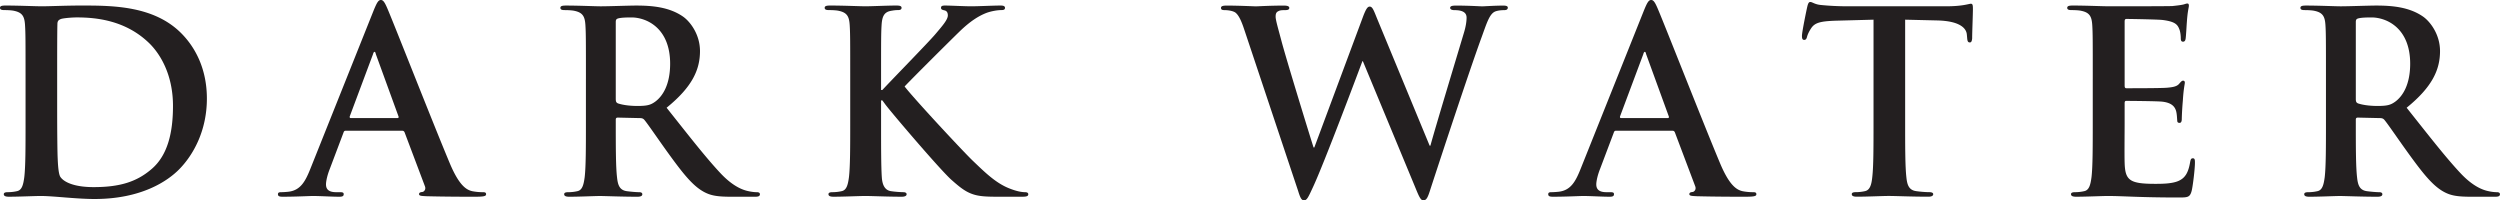 <svg xmlns="http://www.w3.org/2000/svg" xml:space="preserve" height="28.802" viewBox="0 0 359.492 28.802" width="359.49"><defs><clipPath id="a" clipPathUnits="userSpaceOnUse"><path d="M153.5 447.1v-23.042h287.59V447.1"/></clipPath></defs><g fill="#231f20"><path d="M8.22 15.342c0 3.857.035 6.655.071 7.347.037.908.11 2.365.402 2.763.472.693 1.89 1.455 4.763 1.455 3.71 0 6.183-.727 8.364-2.618 2.328-2 3.055-5.309 3.055-9.055 0-4.619-1.927-7.602-3.491-9.093-3.345-3.2-7.491-3.636-10.328-3.636-.727 0-2.073.109-2.363.255-.328.145-.438.327-.438.727-.035 1.237-.035 4.4-.035 7.273v4.582zm-4.546-4c0-5.527 0-6.546-.074-7.71-.072-1.236-.362-1.818-1.564-2.072-.29-.074-.908-.11-1.417-.11-.4 0-.619-.073-.619-.326C0 .869.255.796.8.796c1.928 0 4.219.109 5.238.109 1.127 0 3.418-.109 5.6-.109 4.546 0 10.618 0 14.583 4.145 1.818 1.891 3.528 4.91 3.528 9.238 0 4.582-1.928 8.073-3.964 10.147-1.674 1.709-5.455 4.29-12.184 4.29-2.653 0-5.927-.435-7.746-.435-.836 0-3.127.108-4.582.108-.473 0-.728-.108-.728-.363 0-.182.146-.291.583-.291.545 0 .98-.073 1.308-.145.728-.146.91-.946 1.055-2.001.183-1.528.183-4.399.183-7.747v-6.4M57.133 16.98c.18 0 .218-.109.18-.217L54.042 7.78c-.036-.146-.072-.327-.181-.327-.11 0-.182.18-.219.327l-3.346 8.946c-.036.145 0 .254.146.254h6.692zm-7.42 1.819c-.182 0-.254.072-.327.291l-1.963 5.2c-.364.91-.545 1.783-.545 2.219 0 .655.327 1.127 1.453 1.127h.547c.436 0 .545.073.545.292 0 .29-.218.362-.62.362-1.162 0-2.727-.107-3.853-.107-.4 0-2.401.107-4.292.107-.473 0-.69-.072-.69-.362 0-.22.145-.292.436-.292.327 0 .836-.036 1.127-.072 1.673-.219 2.364-1.455 3.092-3.274L53.75 1.451c.438-1.053.655-1.453 1.019-1.453.327 0 .545.326.909 1.163.873 2 6.692 16.838 9.02 22.367 1.382 3.272 2.436 3.78 3.2 3.963a8.01 8.01 0 0 0 1.527.145c.291 0 .473.037.473.292 0 .29-.328.362-1.673.362-1.31 0-3.965 0-6.874-.072-.655-.035-1.091-.035-1.091-.29 0-.22.145-.292.509-.328.255-.072.51-.4.327-.836l-2.908-7.71c-.073-.183-.183-.255-.364-.255h-8.11M88.545 14.217c0 .4.073.547.328.655.763.255 1.853.364 2.763.364 1.455 0 1.928-.146 2.583-.619 1.091-.8 2.145-2.472 2.145-5.455 0-5.163-3.419-6.655-5.564-6.655-.909 0-1.564.037-1.927.147-.255.072-.328.217-.328.508v11.055zm-4.291-2.872c0-5.528 0-6.546-.073-7.71-.072-1.236-.363-1.819-1.563-2.073-.292-.073-.91-.11-1.42-.11-.4 0-.617-.072-.617-.326 0-.255.254-.327.8-.327 1.928 0 4.218.108 4.983.108 1.236 0 4-.108 5.127-.108 2.291 0 4.728.217 6.691 1.563 1.02.692 2.474 2.545 2.474 4.983 0 2.69-1.127 5.164-4.801 8.146 3.236 4.073 5.746 7.309 7.891 9.565 2.038 2.109 3.528 2.364 4.074 2.473.4.072.727.108 1.017.108.292 0 .437.11.437.292 0 .29-.254.362-.69.362h-3.455c-2.038 0-2.947-.181-3.892-.69-1.563-.836-2.946-2.545-4.982-5.346-1.455-2-3.127-4.474-3.6-5.019-.182-.217-.4-.255-.655-.255l-3.164-.072c-.181 0-.291.072-.291.291v.51c0 3.382 0 6.254.181 7.781.11 1.055.329 1.855 1.419 2.001.546.073 1.346.145 1.783.145.29 0 .436.11.436.292 0 .255-.255.362-.728.362-2.108 0-4.8-.107-5.345-.107-.692 0-2.982.107-4.437.107-.473 0-.728-.107-.728-.362 0-.183.145-.292.581-.292.547 0 .983-.072 1.31-.145.728-.146.91-.946 1.056-2 .18-1.528.18-4.4.18-7.747v-6.4"/></g><g fill="#231f20" clip-path="url(#a)" transform="matrix(1.25 0 0 -1.25 -191.88 558.88)"><path d="M254.86 436.75h.146c.989 1.076 5.236 5.411 6.08 6.401.815.96 1.455 1.687 1.455 2.182 0 .32-.116.523-.407.582-.262.058-.378.116-.378.29 0 .204.145.262.465.262.611 0 2.211-.087 2.997-.087.902 0 2.502.087 3.403.087.291 0 .495-.058.495-.262 0-.203-.145-.261-.436-.261-.408 0-1.135-.117-1.687-.32-.903-.349-1.891-.961-3.143-2.182-.902-.873-5.295-5.237-6.284-6.285 1.047-1.367 6.75-7.506 7.884-8.583 1.281-1.221 2.59-2.531 4.161-3.142.872-.349 1.455-.436 1.804-.436.203 0 .378-.058.378-.233 0-.204-.145-.29-.699-.29h-2.531c-.872 0-1.396 0-2.007.058-1.571.145-2.357.785-3.608 1.89-1.28 1.135-7.011 7.856-7.622 8.7l-.32.436h-.146v-2.647c0-2.678 0-4.975.087-6.227.059-.814.32-1.454 1.048-1.571a12.293 12.293 0 0 1 1.425-.116c.233 0 .379-.087.379-.233 0-.204-.233-.29-.553-.29-1.629 0-3.463.086-4.189.086-.67 0-2.503-.086-3.667-.086-.377 0-.581.086-.581.29 0 .146.116.233.465.233.437 0 .786.058 1.047.116.582.117.728.757.844 1.601.146 1.222.146 3.519.146 6.197v5.12c0 4.422 0 5.237-.059 6.168-.058.989-.291 1.455-1.251 1.658-.232.059-.727.088-1.134.088-.32 0-.494.058-.494.261 0 .204.203.262.64.262 1.541 0 3.374-.087 4.072-.087s2.532.087 3.521.087c.407 0 .611-.058.611-.262 0-.203-.175-.261-.407-.261-.291 0-.466-.029-.815-.088-.786-.145-1.018-.64-1.077-1.658-.058-.931-.058-1.746-.058-6.168v-1.28M296.67 443.61c-.349 1.077-.669 1.775-1.076 2.066-.32.203-.902.262-1.164.262-.291 0-.466.029-.466.261 0 .204.233.262.641.262 1.512 0 3.112-.087 3.375-.087.261 0 1.542.087 3.229.087.408 0 .611-.087.611-.262 0-.232-.233-.261-.524-.261-.233 0-.523 0-.727-.117-.262-.116-.321-.32-.321-.64 0-.378.292-1.367.641-2.676.495-1.921 3.2-10.736 3.723-12.365h.088l5.644 15.157c.32.815.495 1.048.727 1.048.32 0 .466-.436.844-1.368l6.052-14.634h.087c.524 1.95 2.852 9.63 3.869 13.034.204.67.292 1.28.292 1.688 0 .465-.262.873-1.397.873-.291 0-.494.087-.494.261 0 .204.232.262.669.262 1.542 0 2.764-.087 3.025-.087.204 0 1.455.087 2.415.087.321 0 .524-.058.524-.232 0-.204-.146-.291-.408-.291-.29 0-.697-.029-1.017-.146-.699-.262-1.019-1.425-1.63-3.084-1.338-3.665-4.393-12.918-5.819-17.282-.32-1.018-.465-1.367-.844-1.367-.29 0-.465.349-.902 1.426l-6.051 14.576h-.058c-.553-1.484-4.422-11.784-5.673-14.46-.553-1.193-.699-1.542-1.047-1.542-.292 0-.437.32-.67 1.076l-6.168 18.475"/></g><g fill="#231f20"><path d="M239.795 16.98c.182 0 .219-.109.182-.217l-3.272-8.983c-.036-.146-.074-.327-.183-.327s-.182.18-.217.327l-3.346 8.946c-.037.145 0 .254.145.254h6.691zm-7.419 1.819c-.181 0-.254.072-.327.291l-1.964 5.2c-.364.91-.545 1.783-.545 2.219 0 .655.328 1.127 1.455 1.127h.545c.436 0 .546.073.546.292 0 .29-.219.362-.619.362-1.163 0-2.727-.107-3.855-.107-.4 0-2.4.107-4.29.107-.473 0-.692-.072-.692-.362 0-.22.145-.292.438-.292.326 0 .834-.036 1.126-.072 1.674-.219 2.364-1.455 3.091-3.274l9.129-22.839c.436-1.053.655-1.453 1.017-1.453.328 0 .546.326.909 1.163.874 2 6.692 16.838 9.02 22.367 1.381 3.272 2.436 3.78 3.2 3.963a8 8 0 0 0 1.527.145c.292 0 .473.037.473.292 0 .29-.328.362-1.673.362-1.31 0-3.963 0-6.873-.072-.654-.035-1.09-.035-1.09-.29 0-.22.145-.292.508-.328.254-.072.51-.4.328-.836l-2.91-7.71c-.073-.183-.181-.255-.364-.255h-8.11M269.407 2.83l-5.42.145c-2.108.074-2.982.255-3.527 1.055-.364.545-.545.983-.617 1.273-.074.29-.183.436-.4.436-.255 0-.328-.181-.328-.581 0-.583.69-3.892.764-4.183.109-.472.217-.691.436-.691.29 0 .655.364 1.564.437 1.055.109 2.436.182 3.636.182h14.401c2.328 0 3.202-.364 3.492-.364.255 0 .29.219.29.764 0 .763-.108 3.272-.108 4.218-.036.364-.109.582-.327.582-.29 0-.364-.182-.4-.728l-.037-.4c-.072-.945-1.055-1.964-4.291-2.036l-4.581-.109v14.91c0 3.348 0 6.219.181 7.784.109 1.017.328 1.817 1.418 1.964.51.072 1.31.145 1.855.145.4 0 .582.108.582.29 0 .256-.292.363-.692.363-2.4 0-4.69-.107-5.71-.107-.835 0-3.127.107-4.582.107-.472 0-.727-.107-.727-.362 0-.183.146-.291.582-.291.545 0 .983-.073 1.309-.145.727-.147.946-.947 1.055-2.002.182-1.527.182-4.398.182-7.746V2.83M300.933 11.343c0-5.528 0-6.547-.072-7.71-.074-1.237-.364-1.82-1.564-2.073-.29-.074-.91-.11-1.42-.11-.4 0-.617-.072-.617-.326 0-.255.255-.328.8-.328 1.927 0 4.219.109 5.236.109 1.165 0 8.401 0 9.093-.036.691-.073 1.272-.145 1.563-.219.183-.036.4-.145.583-.145.181 0 .217.145.217.328 0 .253-.18.69-.29 2.363-.036.364-.11 1.964-.182 2.4-.036.183-.11.4-.364.4-.255 0-.327-.181-.327-.508 0-.255-.037-.873-.219-1.31-.254-.654-.618-1.09-2.435-1.31-.619-.072-4.438-.144-5.165-.144-.181 0-.255.109-.255.364v9.2c0 .255.037.4.255.4.8 0 4.982 0 5.819-.073.873-.072 1.418-.181 1.745-.545.255-.291.401-.472.582-.472.145 0 .254.072.254.29 0 .218-.181.8-.29 2.655a43.937 43.937 0 0 0-.145 2.436c0 .291 0 .691-.328.691-.255 0-.327-.145-.327-.326-.036-.365-.036-.838-.146-1.31-.182-.728-.69-1.273-2.037-1.419-.69-.072-4.29-.109-5.163-.109-.182 0-.219.145-.219.364v2.873c0 1.237-.036 4.582 0 5.637.074 2.51.655 3.055 4.365 3.055.945 0 2.472 0 3.419-.436.945-.436 1.38-1.2 1.636-2.691.072-.4.145-.547.399-.547.291 0 .291.292.291.655 0 .837-.291 3.309-.473 4.038-.255.945-.58.945-1.963.945-5.492 0-7.928-.218-10.074-.218-.836 0-3.128.108-4.583.108-.472 0-.727-.108-.727-.363 0-.182.146-.291.582-.291.545 0 .982-.072 1.31-.145.727-.146.91-.946 1.054-2.001.181-1.528.181-4.399.181-7.746v-6.4M338.758 14.217c0 .4.072.547.327.655.764.255 1.854.364 2.764.364 1.455 0 1.927-.146 2.581-.619 1.091-.8 2.146-2.472 2.146-5.455 0-5.163-3.418-6.655-5.563-6.655-.91 0-1.565.037-1.928.147-.255.072-.327.217-.327.508v11.055zm-4.293-2.872c0-5.528 0-6.546-.072-7.71-.073-1.236-.364-1.819-1.564-2.073-.29-.073-.909-.11-1.419-.11-.4 0-.617-.072-.617-.326 0-.255.255-.327.8-.327 1.927 0 4.218.108 4.982.108 1.236 0 4-.108 5.128-.108 2.29 0 4.727.217 6.69 1.563 1.02.692 2.475 2.545 2.475 4.983 0 2.69-1.128 5.164-4.8 8.146 3.236 4.073 5.745 7.309 7.89 9.565 2.038 2.109 3.528 2.364 4.073 2.473a5.76 5.76 0 0 0 1.019.108c.29 0 .436.11.436.292 0 .29-.255.362-.691.362h-3.454c-2.037 0-2.946-.181-3.891-.69-1.564-.836-2.948-2.545-4.982-5.346-1.457-2-3.13-4.474-3.602-5.019-.181-.217-.4-.255-.654-.255l-3.163-.072c-.183 0-.291.072-.291.291v.51c0 3.382 0 6.254.18 7.781.11 1.055.328 1.855 1.42 2.001.544.073 1.344.145 1.78.145.292 0 .438.11.438.292 0 .255-.255.362-.727.362-2.11 0-4.802-.107-5.347-.107-.69 0-2.982.107-4.437.107-.473 0-.726-.107-.726-.362 0-.183.145-.292.581-.292.545 0 .982-.072 1.309-.145.727-.146.91-.946 1.055-2 .181-1.528.181-4.4.181-7.747v-6.4"/></g></svg>